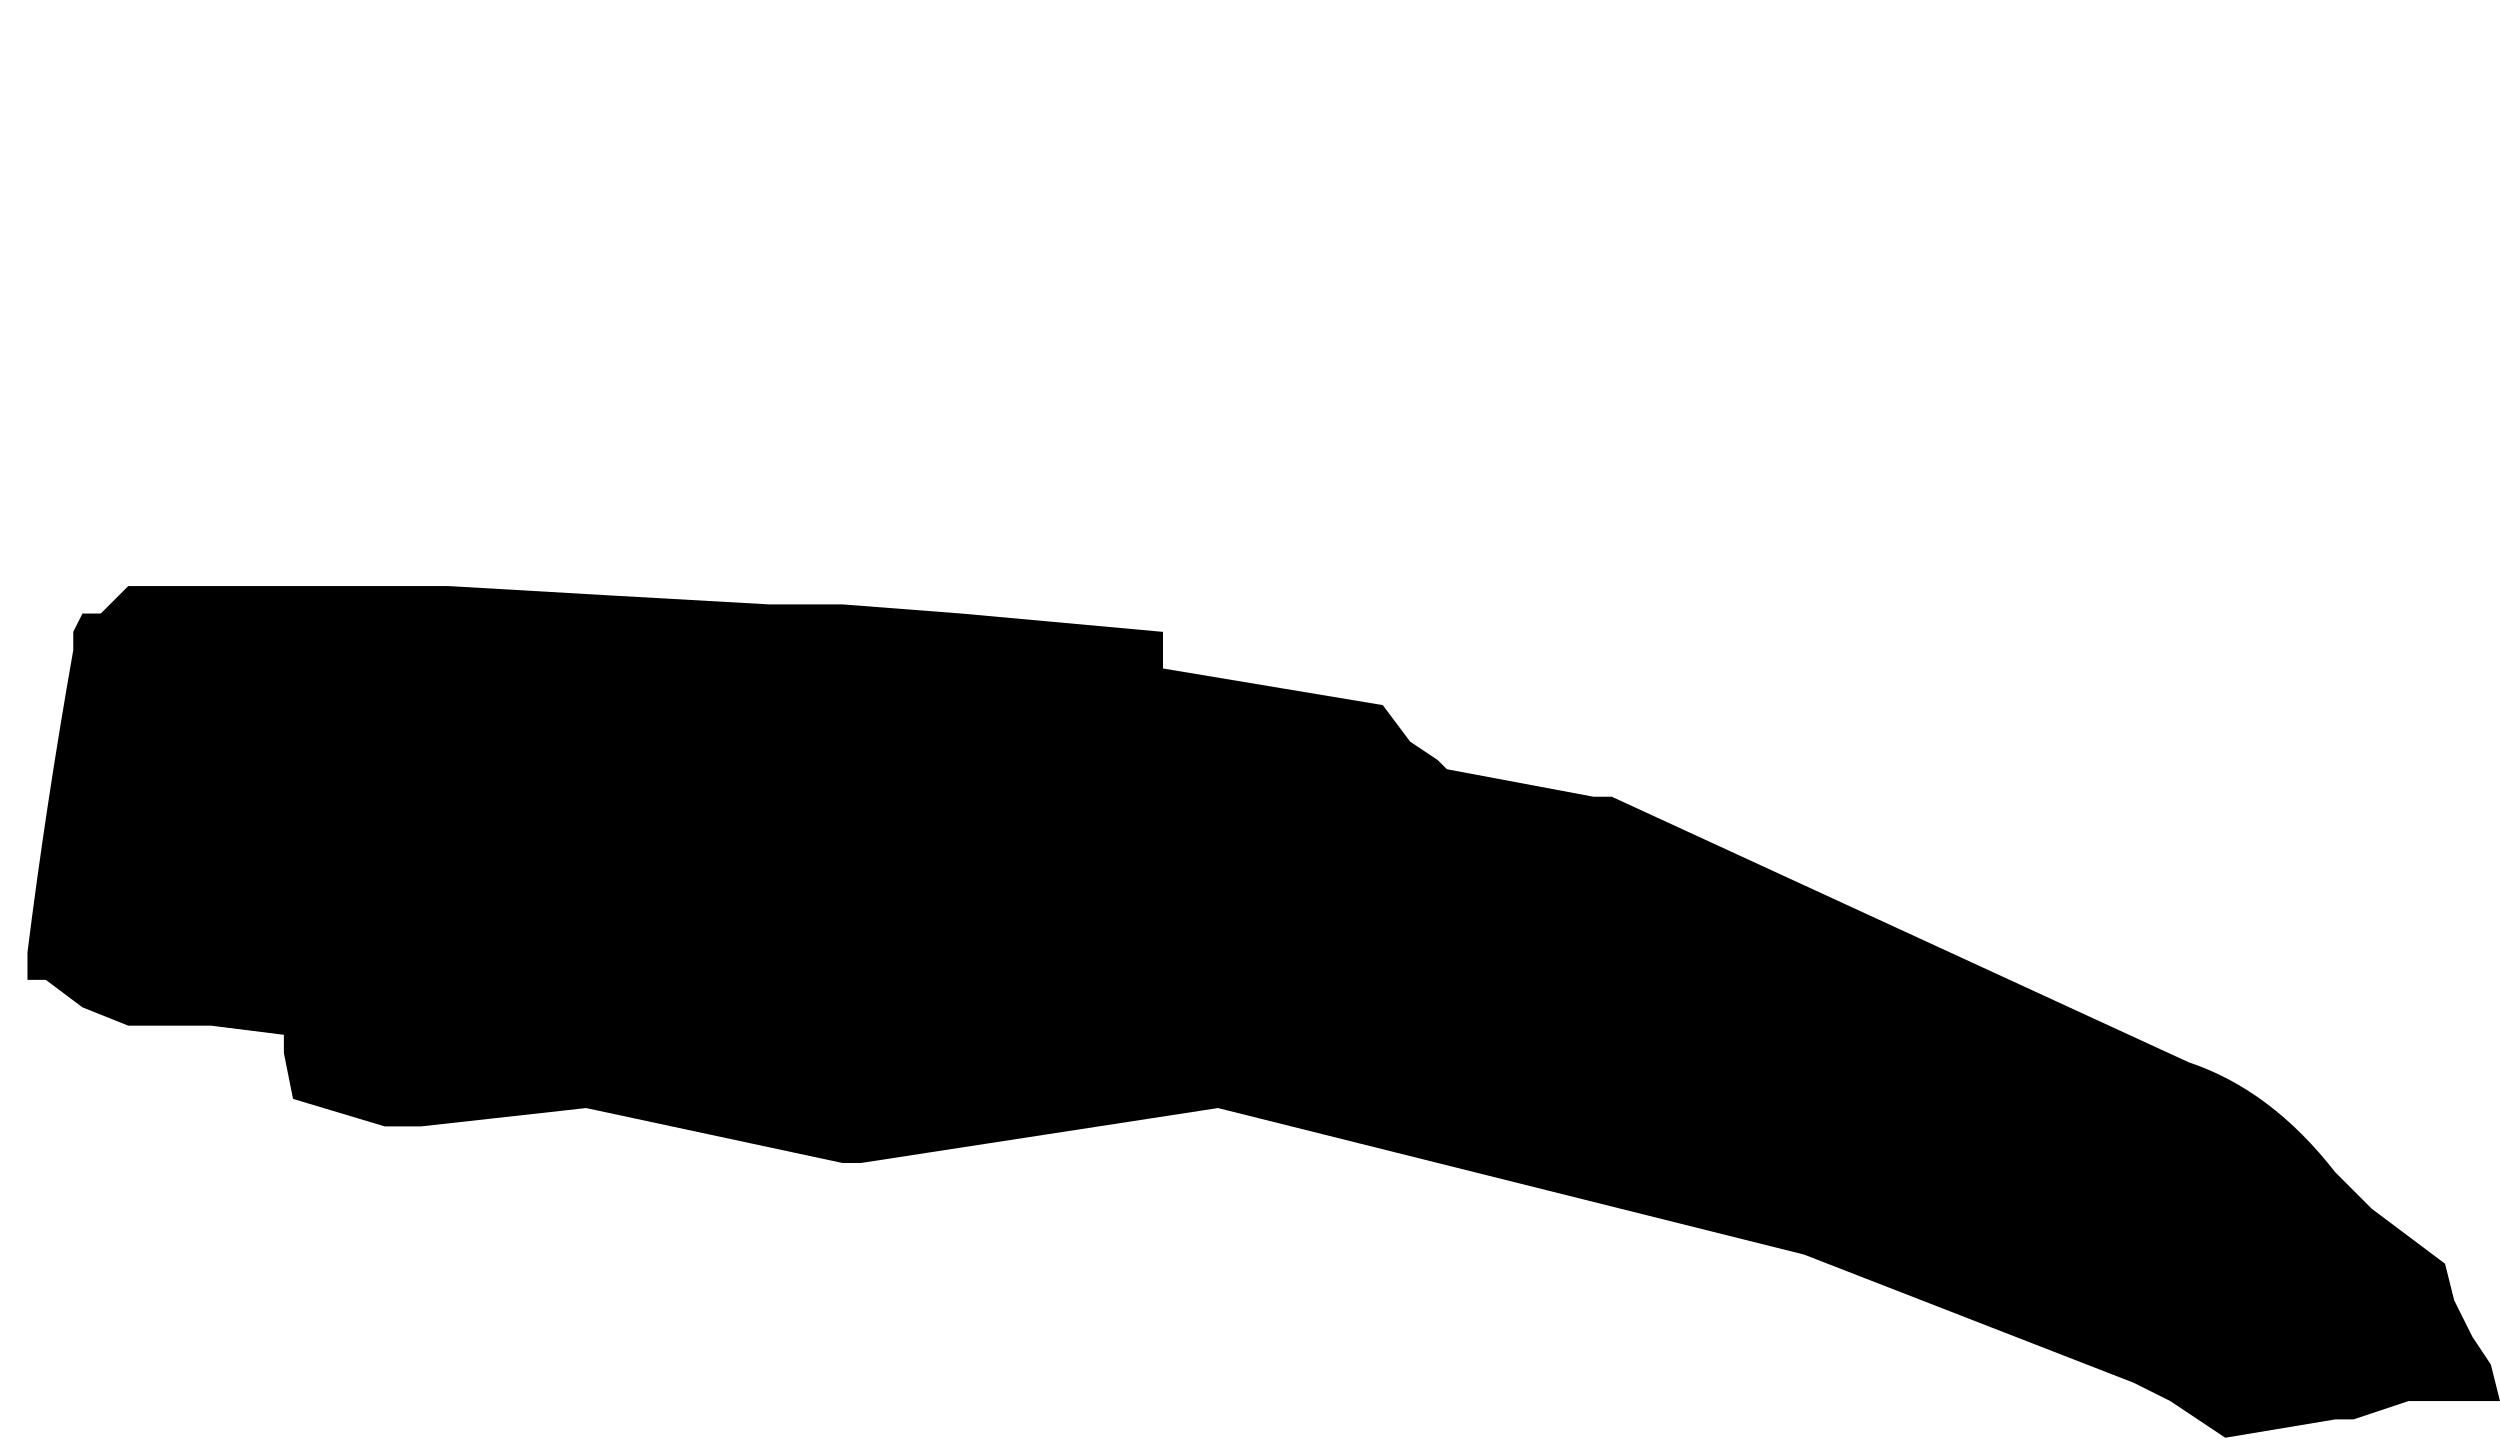 <?xml version="1.0" encoding="UTF-8" standalone="no"?>
<svg xmlns:xlink="http://www.w3.org/1999/xlink" height="7.9px" width="13.65px" xmlns="http://www.w3.org/2000/svg">
  <g transform="matrix(1.0, 0.0, 0.0, 1.0, 52.65, -12.25)">
    <path d="M-52.5 17.45 L-52.5 17.45 -52.5 17.6 -52.4 17.6 -52.2 17.75 -51.95 17.85 -51.7 17.85 -51.5 17.85 -51.1 17.9 -51.1 18.0 -51.05 18.25 -50.55 18.4 -50.55 18.4 -50.45 18.4 -50.35 18.4 -49.45 18.3 -48.05 18.6 -47.95 18.6 -46.0 18.3 Q-44.4 18.7 -42.8 19.1 -41.9 19.45 -41.0 19.8 L-40.8 19.9 -40.5 20.1 -39.9 20.0 -39.8 20.0 -39.5 19.9 -39.3 19.9 -39.3 19.9 -39.0 19.9 -39.05 19.7 -39.15 19.55 -39.15 19.55 -39.25 19.35 -39.3 19.15 -39.7 18.85 -39.8 18.75 -39.9 18.65 Q-40.25 18.2 -40.7 18.05 L-43.85 16.6 -43.95 16.6 -44.75 16.45 -44.8 16.4 -44.95 16.3 -45.1 16.1 -46.3 15.9 -46.3 15.7 Q-46.85 15.65 -47.4 15.6 L-48.05 15.55 -48.45 15.55 Q-49.35 15.5 -50.2 15.45 L-50.3 15.45 -51.0 15.45 -51.2 15.45 -51.6 15.45 -51.95 15.45 -52.1 15.6 -52.2 15.6 -52.25 15.7 -52.25 15.8 Q-52.4 16.65 -52.5 17.45" fill="#000000" fill-rule="evenodd" stroke="none">
      <animate attributeName="fill" dur="2s" repeatCount="indefinite" values="#000000;#000001"/>
      <animate attributeName="fill-opacity" dur="2s" repeatCount="indefinite" values="1.0;1.0"/>
      <animate attributeName="d" dur="2s" repeatCount="indefinite" values="M-52.5 17.45 L-52.5 17.45 -52.5 17.6 -52.4 17.6 -52.2 17.75 -51.95 17.85 -51.7 17.85 -51.5 17.85 -51.1 17.9 -51.1 18.0 -51.05 18.25 -50.55 18.4 -50.55 18.4 -50.45 18.4 -50.35 18.4 -49.45 18.3 -48.05 18.6 -47.95 18.6 -46.0 18.3 Q-44.4 18.7 -42.8 19.1 -41.9 19.45 -41.0 19.8 L-40.8 19.9 -40.5 20.1 -39.9 20.0 -39.8 20.0 -39.5 19.9 -39.3 19.9 -39.3 19.9 -39.0 19.9 -39.05 19.7 -39.15 19.55 -39.15 19.55 -39.25 19.35 -39.3 19.15 -39.7 18.85 -39.8 18.75 -39.9 18.65 Q-40.25 18.2 -40.7 18.05 L-43.85 16.6 -43.95 16.6 -44.75 16.45 -44.8 16.4 -44.95 16.3 -45.1 16.1 -46.3 15.9 -46.3 15.7 Q-46.85 15.65 -47.4 15.6 L-48.05 15.55 -48.45 15.55 Q-49.35 15.5 -50.2 15.45 L-50.3 15.45 -51.0 15.45 -51.2 15.45 -51.6 15.45 -51.95 15.45 -52.1 15.6 -52.2 15.6 -52.25 15.7 -52.25 15.8 Q-52.4 16.65 -52.5 17.45;M-52.6 16.8 L-52.45 17.1 -52.45 17.15 -52.45 17.15 -52.3 17.45 -52.2 17.65 -52.05 18.0 -51.95 18.2 -51.65 18.65 -51.55 18.75 -51.5 18.85 -51.35 19.1 -51.3 19.1 -51.25 19.1 -51.3 19.2 -50.5 19.75 -49.0 20.1 -48.9 20.1 -46.85 20.0 Q-45.45 19.7 -43.9 18.85 -42.9 19.25 -42.0 19.95 L-41.7 20.0 -41.2 19.9 -40.7 19.8 -40.7 19.65 -40.65 19.4 -40.7 19.15 -40.7 19.1 -40.95 18.7 -41.0 18.6 -41.1 18.4 -41.1 18.35 -41.2 18.25 -41.3 18.05 -41.65 17.55 -41.75 17.4 -41.85 17.35 Q-42.15 17.0 -42.4 16.65 L-45.0 14.45 -45.1 14.35 -45.4 14.1 -45.5 14.1 -45.75 13.9 -45.95 13.7 -47.05 13.0 -47.25 12.9 Q-47.9 12.55 -48.45 12.4 L-49.1 12.3 -49.65 12.3 Q-51.2 12.5 -51.55 12.9 L-51.6 12.95 -52.0 13.55 -52.1 13.65 -52.15 14.1 -52.15 14.45 -52.15 14.7 -52.25 14.75 -52.35 14.85 -52.35 14.95 Q-52.75 15.7 -52.6 16.8"/>
    </path>
    <path d="M-52.5 17.45 Q-52.4 16.65 -52.25 15.8 L-52.25 15.7 -52.2 15.6 -52.1 15.6 -51.95 15.45 -51.6 15.45 -51.2 15.45 -51.0 15.45 -50.3 15.45 -50.2 15.45 Q-49.35 15.5 -48.45 15.55 L-48.05 15.55 -47.4 15.6 Q-46.85 15.65 -46.3 15.7 L-46.3 15.9 -45.1 16.1 -44.95 16.3 -44.8 16.4 -44.75 16.45 -43.95 16.6 -43.85 16.6 -40.7 18.05 Q-40.25 18.2 -39.9 18.65 L-39.8 18.75 -39.7 18.85 -39.3 19.15 -39.25 19.35 -39.15 19.55 -39.15 19.55 -39.05 19.7 -39.0 19.9 -39.3 19.9 -39.3 19.9 -39.5 19.9 -39.8 20.0 -39.9 20.0 -40.5 20.1 -40.8 19.9 -41.0 19.8 Q-41.9 19.45 -42.8 19.1 -44.4 18.7 -46.0 18.3 L-47.95 18.6 -48.05 18.6 -49.45 18.3 -50.35 18.4 -50.45 18.4 -50.55 18.4 -50.55 18.4 -51.05 18.25 -51.1 18.0 -51.1 17.9 -51.5 17.85 -51.7 17.85 -51.95 17.85 -52.2 17.75 -52.4 17.6 -52.5 17.6 -52.5 17.45 -52.5 17.45" fill="none" stroke="#000000" stroke-linecap="round" stroke-linejoin="round" stroke-opacity="0.0" stroke-width="1.0">
      <animate attributeName="stroke" dur="2s" repeatCount="indefinite" values="#000000;#000001"/>
      <animate attributeName="stroke-width" dur="2s" repeatCount="indefinite" values="0.0;0.0"/>
      <animate attributeName="fill-opacity" dur="2s" repeatCount="indefinite" values="0.0;0.0"/>
      <animate attributeName="d" dur="2s" repeatCount="indefinite" values="M-52.5 17.45 Q-52.4 16.65 -52.25 15.8 L-52.25 15.7 -52.2 15.6 -52.1 15.6 -51.95 15.45 -51.6 15.45 -51.2 15.45 -51.0 15.45 -50.3 15.45 -50.2 15.45 Q-49.35 15.5 -48.45 15.55 L-48.05 15.55 -47.4 15.6 Q-46.85 15.65 -46.3 15.7 L-46.3 15.9 -45.1 16.1 -44.95 16.3 -44.8 16.4 -44.75 16.45 -43.95 16.6 -43.85 16.6 -40.7 18.05 Q-40.25 18.2 -39.9 18.65 L-39.8 18.75 -39.7 18.85 -39.3 19.15 -39.25 19.35 -39.15 19.55 -39.15 19.55 -39.05 19.7 -39.0 19.9 -39.3 19.9 -39.3 19.9 -39.5 19.9 -39.8 20.0 -39.9 20.0 -40.5 20.1 -40.8 19.9 -41.0 19.8 Q-41.9 19.45 -42.8 19.1 -44.4 18.7 -46.0 18.3 L-47.95 18.6 -48.05 18.6 -49.45 18.3 -50.35 18.4 -50.45 18.4 -50.55 18.4 -50.55 18.4 -51.05 18.25 -51.1 18.0 -51.1 17.9 -51.5 17.85 -51.7 17.85 -51.95 17.85 -52.2 17.75 -52.4 17.6 -52.5 17.6 -52.5 17.45 -52.5 17.45;M-52.6 16.8 Q-52.75 15.7 -52.35 14.95 L-52.35 14.85 -52.25 14.75 -52.15 14.7 -52.15 14.45 -52.15 14.1 -52.1 13.65 -52.0 13.55 -51.6 12.95 -51.55 12.9 Q-51.2 12.5 -49.65 12.3 L-49.1 12.3 -48.45 12.4 Q-47.9 12.55 -47.25 12.9 L-47.05 13.0 -45.95 13.7 -45.75 13.9 -45.5 14.1 -45.4 14.1 -45.1 14.35 -45.0 14.45 -42.4 16.65 Q-42.15 17.0 -41.85 17.35 L-41.75 17.4 -41.65 17.55 -41.3 18.05 -41.2 18.25 -41.1 18.35 -41.1 18.4 -41.0 18.6 -40.95 18.7 -40.7 19.1 -40.7 19.15 -40.65 19.4 -40.7 19.65 -40.7 19.8 -41.2 19.9 -41.7 20.0 -42.0 19.95 Q-42.9 19.25 -43.9 18.85 -45.45 19.7 -46.85 20.0 L-48.9 20.1 -49.0 20.1 -50.5 19.75 -51.3 19.2 -51.25 19.1 -51.3 19.1 -51.35 19.1 -51.5 18.85 -51.55 18.75 -51.65 18.65 -51.95 18.2 -52.05 18.0 -52.2 17.65 -52.3 17.45 -52.45 17.15 -52.45 17.15 -52.45 17.1 -52.6 16.8"/>
    </path>
  </g>
</svg>
